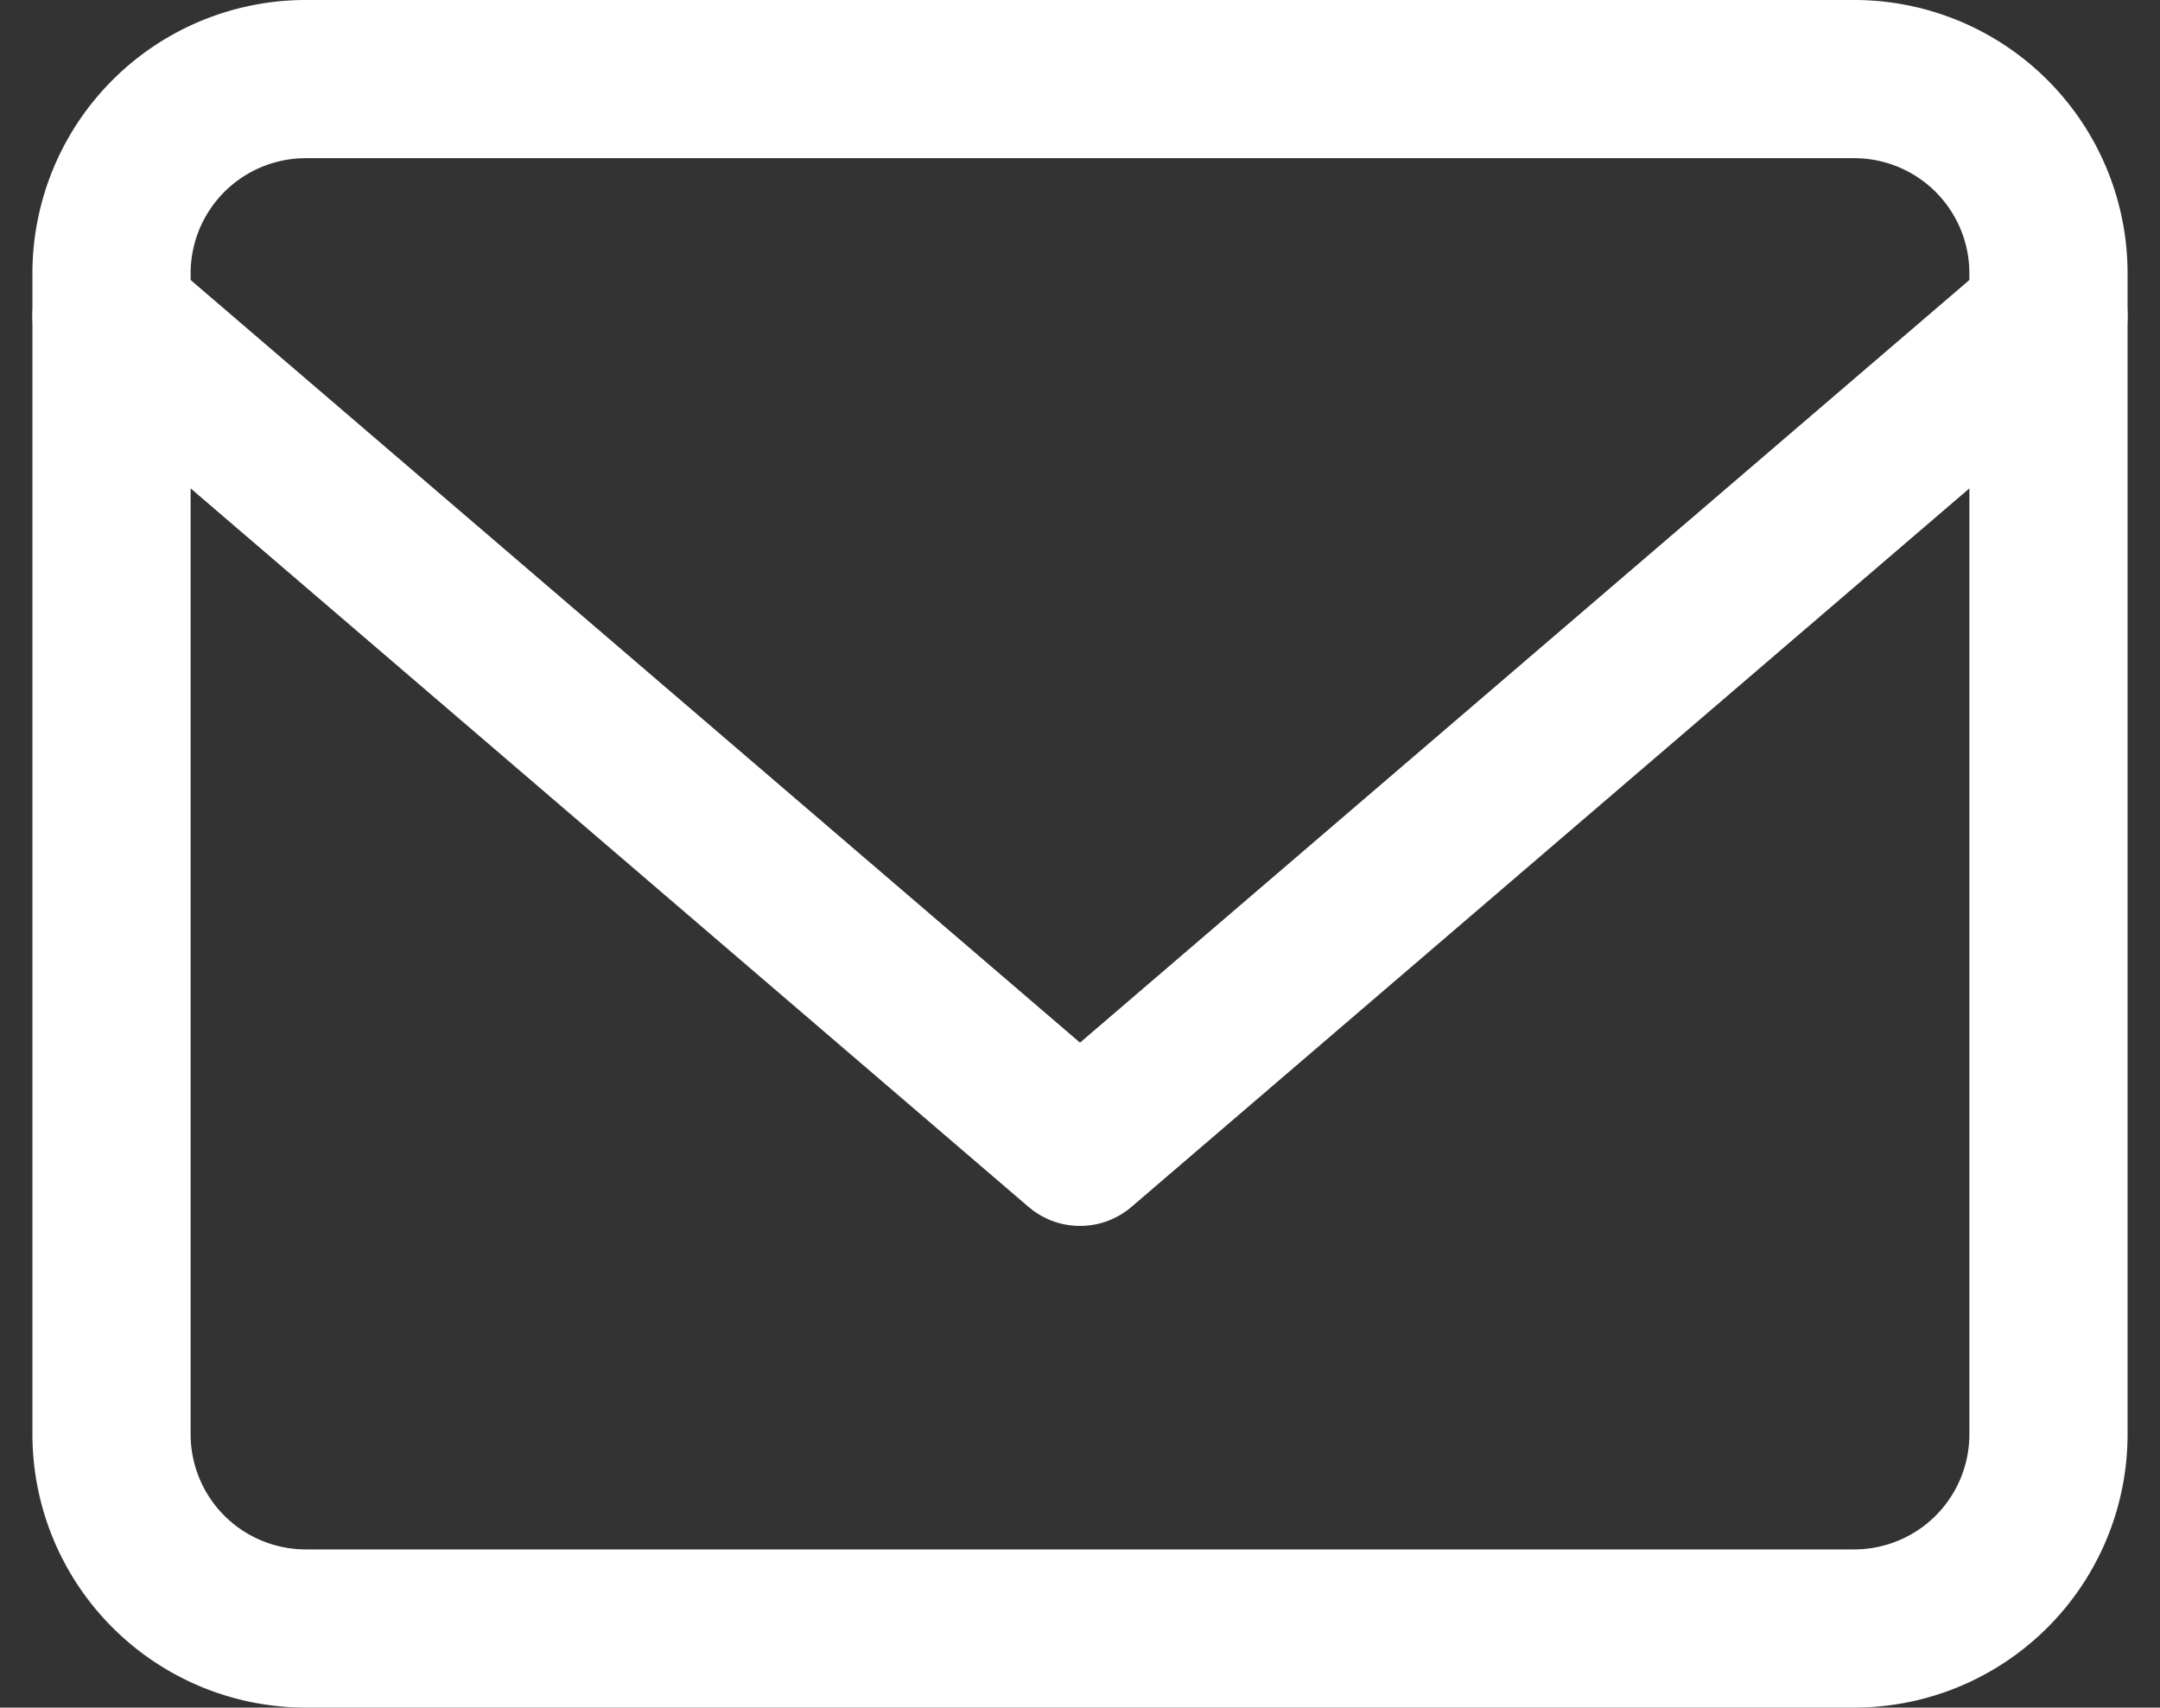 <svg xmlns="http://www.w3.org/2000/svg" width="27.308" height="21.59" viewBox="0 0 27.308 21.59">
  <rect x="0" y="0" width="27.308" height="21.59" fill="#333333" stroke="none"/>
  <g id="Icon_feather-mail" data-name="Icon feather-mail" transform="translate(-1.59 -5)">
    <path id="Pfad_24" data-name="Pfad 24" d="M5.449,6h19.59a2.456,2.456,0,0,1,2.449,2.449V23.141a2.456,2.456,0,0,1-2.449,2.449H5.449A2.456,2.456,0,0,1,3,23.141V8.449A2.456,2.456,0,0,1,5.449,6Z" fill="none" stroke="#fff" stroke-linecap="round" stroke-linejoin="round" stroke-width="2"/>
    <path id="Pfad_25" data-name="Pfad 25" d="M27.488,9,15.244,19.5,3,9" fill="none" stroke="#fff" stroke-linecap="round" stroke-linejoin="round" stroke-width="2"/>
  </g>
</svg>
